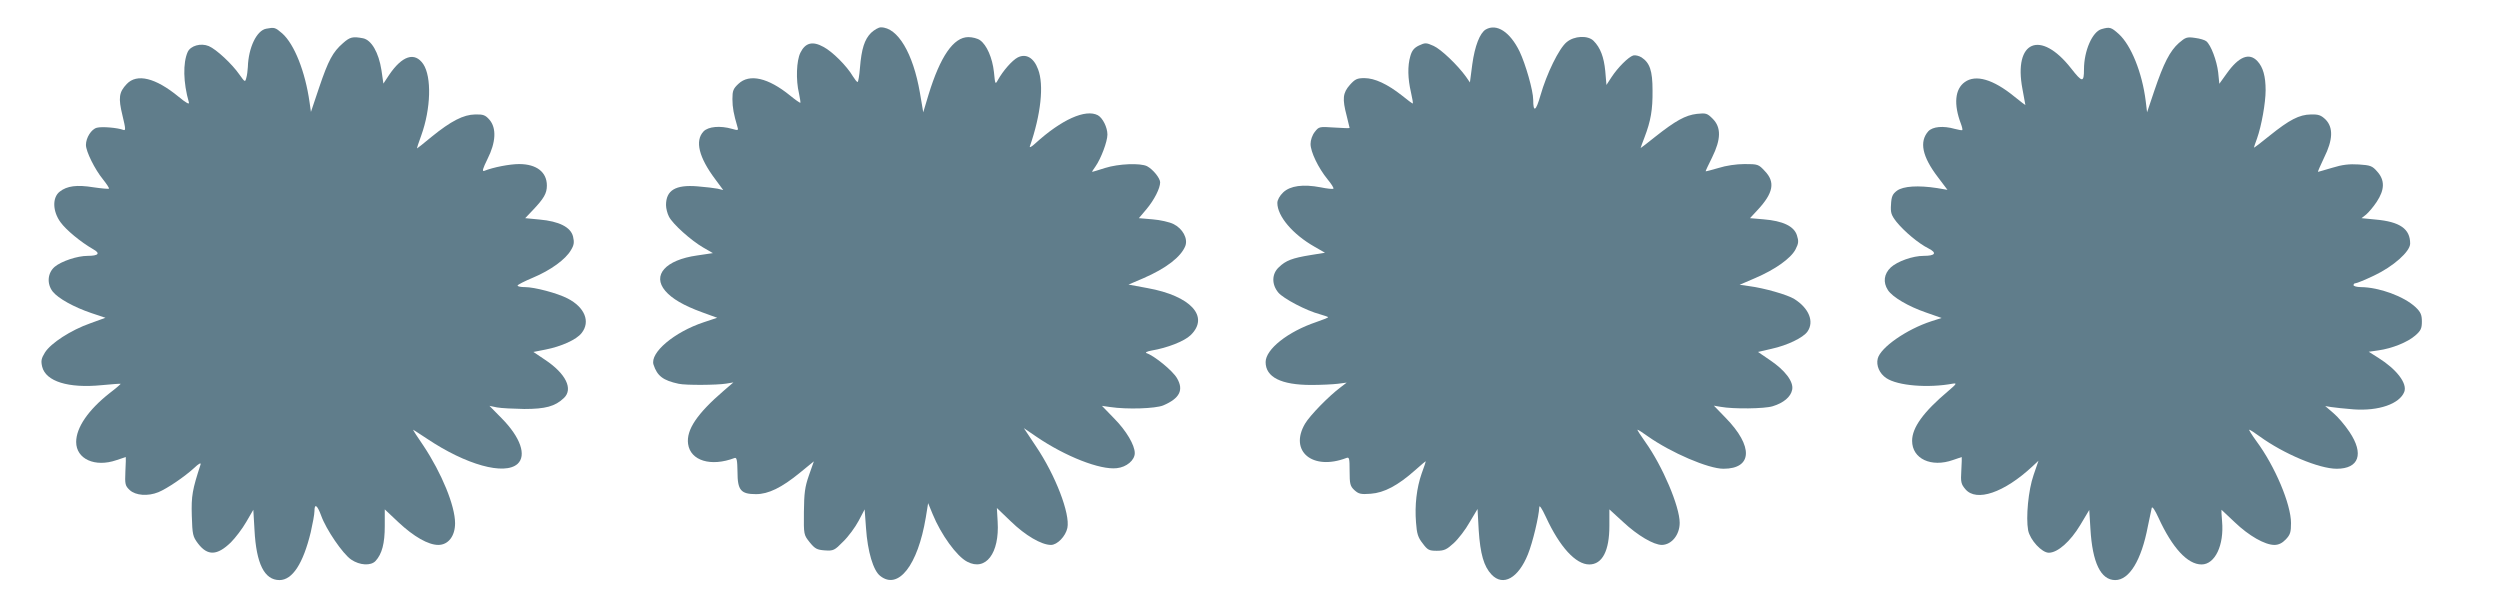 <?xml version="1.0" standalone="no"?>
<!DOCTYPE svg PUBLIC "-//W3C//DTD SVG 20010904//EN"
 "http://www.w3.org/TR/2001/REC-SVG-20010904/DTD/svg10.dtd">
<svg version="1.0" xmlns="http://www.w3.org/2000/svg"
 width="1280pt" height="311pt" viewBox="0 0 1280 311"
 preserveAspectRatio="xMidYMid meet">
<g transform="translate(0,311) scale(0.1,-0.1)"
fill="#607d8b" stroke="none">
<path d="M1363 2963 c-49 -9 -91 -97 -94 -196 -1 -18 -4 -43 -8 -56 -6 -23 -7
-22 -35 17 -38 55 -119 130 -157 146 -41 17 -93 2 -108 -30 -25 -56 -23 -157
6 -258 4 -13 -13 -4 -53 29 -118 97 -213 120 -265 65 -40 -42 -44 -71 -22
-161 17 -70 17 -79 4 -74 -29 11 -109 18 -135 11 -28 -7 -56 -51 -56 -88 0
-34 46 -126 87 -176 19 -24 33 -45 31 -48 -3 -2 -38 1 -79 7 -86 14 -136 7
-173 -22 -39 -30 -37 -101 4 -157 29 -40 103 -101 167 -138 38 -21 28 -34 -28
-34 -53 0 -134 -27 -169 -56 -37 -32 -41 -87 -10 -127 28 -35 109 -80 198
-110 l72 -24 -77 -28 c-100 -35 -203 -102 -233 -150 -19 -31 -21 -43 -14 -73
19 -75 134 -111 305 -94 52 5 95 8 97 7 1 -1 -24 -23 -57 -48 -109 -86 -171
-176 -171 -250 0 -87 96 -131 206 -93 26 9 48 16 48 16 1 0 0 -33 -2 -73 -3
-67 -1 -74 22 -96 30 -28 93 -33 147 -11 44 18 134 79 183 124 23 22 36 29 33
18 -42 -129 -48 -160 -45 -262 3 -98 5 -107 32 -143 49 -64 98 -62 168 6 23
23 59 70 79 105 l36 62 6 -103 c9 -174 51 -257 128 -257 66 0 121 84 160 245
10 44 19 92 19 108 0 41 14 32 34 -22 25 -71 111 -197 154 -226 44 -30 101
-33 125 -7 33 36 47 90 47 178 l0 86 70 -66 c79 -74 153 -116 204 -116 51 0
86 45 86 111 0 90 -69 257 -162 397 -31 45 -55 82 -53 82 1 0 33 -21 71 -46
200 -134 397 -189 464 -129 47 43 15 136 -82 234 l-62 63 39 -8 c21 -4 84 -7
139 -8 108 0 158 13 203 56 49 46 10 125 -95 195 l-61 41 61 12 c82 16 160 51
186 85 46 58 16 132 -72 177 -52 27 -169 58 -218 58 -21 0 -38 3 -38 8 0 4 35
22 78 40 91 38 168 94 195 141 16 26 18 40 11 70 -12 48 -71 78 -172 87 l-73
7 39 41 c57 60 72 86 72 126 0 69 -53 110 -142 110 -47 0 -132 -16 -179 -35
-12 -4 -7 12 17 61 43 85 47 158 10 201 -21 24 -32 28 -73 27 -60 -1 -123 -33
-224 -115 -39 -33 -73 -59 -74 -59 -1 0 8 30 22 67 49 136 54 299 10 365 -44
64 -108 43 -175 -56 l-29 -44 -10 69 c-14 90 -51 154 -94 163 -53 10 -67 7
-103 -25 -52 -45 -75 -88 -122 -227 l-42 -125 -7 49 c-22 157 -78 298 -140
353 -36 31 -40 32 -82 24z"/>
<path d="M4460 2942 c-34 -34 -49 -82 -57 -179 -3 -40 -9 -73 -12 -73 -4 0
-14 13 -24 29 -31 53 -105 127 -151 151 -56 31 -93 21 -118 -30 -20 -40 -24
-139 -7 -209 5 -24 8 -45 7 -47 -2 -2 -26 15 -53 37 -112 91 -208 113 -264 60
-27 -25 -31 -36 -31 -78 0 -44 7 -79 25 -140 7 -21 5 -22 -26 -13 -62 18 -123
12 -147 -13 -45 -48 -24 -133 61 -246 l40 -54 -29 7 c-16 3 -63 9 -104 12
-111 9 -160 -20 -160 -96 0 -17 7 -44 15 -59 19 -38 113 -122 175 -158 l50
-29 -81 -12 c-162 -23 -231 -101 -163 -181 34 -40 93 -75 189 -110 l77 -28
-69 -23 c-151 -50 -276 -156 -257 -217 19 -58 49 -81 129 -98 36 -8 195 -7
244 1 l36 6 -50 -43 c-136 -117 -192 -200 -182 -272 12 -86 117 -118 238 -72
11 4 14 -10 15 -71 0 -94 17 -114 95 -114 63 0 131 33 225 110 l71 58 -25 -71
c-21 -60 -25 -91 -26 -189 -1 -116 -1 -116 30 -155 27 -33 37 -38 77 -41 44
-3 50 0 94 45 27 26 62 74 79 106 l31 59 7 -96 c8 -119 37 -218 73 -245 92
-73 192 54 233 299 l12 74 23 -56 c43 -105 123 -216 177 -244 95 -50 166 43
156 205 l-4 70 72 -69 c73 -71 156 -120 205 -120 32 0 75 44 84 87 15 72 -61
270 -161 418 l-62 93 66 -45 c147 -100 325 -170 410 -160 50 5 92 41 92 77 0
41 -43 114 -104 176 l-64 66 42 -6 c87 -13 231 -8 271 8 85 36 107 79 71 140
-22 38 -115 114 -156 128 -8 3 3 9 25 13 83 14 169 48 201 79 98 95 1 201
-221 241 l-97 18 75 32 c118 51 194 110 216 166 14 38 -14 89 -61 112 -20 10
-68 21 -107 24 l-70 6 39 46 c40 48 70 107 70 138 -1 22 -37 66 -67 82 -34 17
-145 13 -215 -9 -34 -11 -64 -20 -66 -20 -2 0 6 13 17 28 28 40 61 127 61 163
0 37 -24 85 -49 99 -63 33 -186 -22 -320 -144 -19 -18 -32 -24 -28 -15 56 161
73 314 42 394 -22 60 -62 82 -104 61 -29 -15 -76 -69 -102 -116 -13 -24 -14
-22 -20 41 -8 73 -37 139 -71 163 -12 9 -39 16 -60 16 -76 0 -144 -99 -204
-295 l-27 -90 -17 100 c-35 203 -114 335 -200 335 -12 0 -34 -13 -50 -28z"/>
<path d="M7607 2959 c-30 -18 -56 -84 -69 -179 l-12 -92 -20 29 c-43 60 -128
141 -166 158 -38 17 -43 17 -75 2 -25 -12 -36 -26 -44 -54 -15 -51 -13 -116 3
-185 7 -32 12 -58 9 -58 -2 0 -27 18 -55 41 -75 59 -140 89 -192 89 -38 0 -48
-5 -75 -35 -36 -41 -39 -71 -16 -158 8 -32 15 -60 15 -62 0 -2 -35 -1 -78 2
-77 5 -79 5 -100 -22 -13 -16 -22 -42 -22 -62 0 -40 39 -122 87 -181 20 -24
33 -45 30 -48 -3 -3 -32 0 -66 7 -89 17 -155 8 -191 -26 -18 -17 -30 -39 -30
-54 0 -68 79 -161 190 -224 l54 -31 -74 -12 c-93 -15 -127 -28 -162 -62 -37
-34 -38 -88 -3 -130 26 -31 144 -93 213 -111 23 -7 42 -13 42 -15 0 -3 -27
-13 -61 -25 -145 -49 -259 -139 -259 -205 0 -77 79 -117 234 -117 49 0 110 3
135 6 l46 6 -30 -23 c-63 -47 -158 -145 -183 -187 -83 -141 38 -242 211 -176
15 6 17 0 17 -67 0 -66 3 -77 24 -97 22 -20 33 -23 84 -19 69 5 139 42 228
121 30 27 54 47 54 45 0 -2 -9 -30 -21 -62 -26 -75 -36 -162 -29 -251 4 -57
10 -77 34 -107 25 -34 33 -38 72 -38 38 0 51 6 87 39 24 22 61 70 82 108 l40
67 6 -109 c8 -121 26 -185 66 -227 59 -62 137 -18 186 104 25 62 56 194 58
240 0 15 12 -2 34 -49 71 -154 153 -243 222 -243 67 0 103 70 103 197 l0 85
71 -65 c74 -69 156 -117 198 -117 50 1 91 52 91 113 0 84 -88 291 -176 414
-25 35 -43 63 -40 63 3 0 27 -15 53 -34 119 -84 310 -166 387 -166 149 0 154
115 11 261 l-60 62 35 -6 c65 -12 225 -10 266 3 56 17 93 48 100 85 8 41 -37
100 -115 152 l-60 41 69 16 c82 18 162 57 184 88 36 51 8 120 -67 167 -35 22
-154 56 -231 66 l-49 7 79 34 c103 44 183 101 207 147 16 31 17 42 7 73 -15
46 -72 73 -170 81 l-70 6 39 42 c81 87 91 143 37 199 -32 35 -36 36 -104 36
-42 0 -96 -8 -133 -20 -35 -10 -64 -18 -66 -17 -1 1 14 33 33 71 46 93 47 154
3 198 -28 28 -34 30 -81 25 -59 -7 -109 -35 -213 -117 -41 -33 -75 -59 -75
-58 0 2 9 27 20 55 32 84 42 141 41 240 0 101 -14 141 -56 169 -13 8 -32 13
-43 10 -25 -8 -79 -62 -111 -111 l-26 -40 -6 71 c-7 72 -25 120 -60 155 -29
29 -99 26 -138 -7 -39 -32 -102 -161 -134 -273 -23 -81 -37 -89 -37 -22 0 47
-39 183 -70 248 -49 100 -117 144 -173 112z"/>
<path d="M10760 2961 c-47 -13 -90 -111 -90 -206 0 -69 -9 -68 -66 5 -157 200
-296 141 -249 -106 8 -43 15 -80 15 -82 0 -1 -26 19 -57 44 -108 88 -197 114
-253 74 -51 -36 -58 -114 -20 -214 6 -16 9 -30 7 -32 -2 -2 -19 1 -38 6 -60
17 -113 12 -136 -12 -47 -53 -32 -129 49 -235 l49 -65 -53 9 c-97 15 -173 10
-205 -13 -23 -17 -29 -30 -31 -71 -3 -42 1 -54 28 -89 40 -49 112 -110 164
-136 45 -23 35 -38 -25 -38 -56 0 -134 -28 -168 -59 -35 -33 -41 -76 -15 -116
23 -36 105 -84 195 -115 l80 -28 -53 -17 c-126 -41 -260 -134 -274 -191 -9
-35 9 -77 44 -100 58 -39 214 -52 342 -28 21 3 16 -3 -25 -38 -127 -107 -185
-187 -185 -255 0 -92 98 -138 210 -98 23 8 43 15 44 15 1 0 0 -31 -2 -68 -4
-61 -1 -71 21 -97 56 -66 198 -18 343 117 l31 29 -25 -73 c-27 -77 -40 -217
-28 -283 10 -50 70 -115 106 -115 45 0 110 57 161 142 l46 77 6 -97 c10 -173
53 -262 127 -262 72 0 134 101 167 275 9 44 18 87 20 95 3 9 17 -13 34 -50 71
-155 149 -240 221 -240 69 0 116 99 105 221 -3 33 -4 59 -3 59 0 0 31 -29 68
-64 72 -69 154 -116 203 -116 21 0 40 9 58 28 23 24 27 37 27 84 0 96 -82 291
-177 419 -24 33 -40 59 -37 59 4 0 27 -15 53 -34 124 -90 305 -166 395 -166
114 0 141 76 65 189 -22 33 -59 77 -82 96 l-42 36 30 -5 c17 -3 69 -8 116 -12
128 -9 235 28 259 90 16 43 -39 115 -133 174 l-49 31 49 7 c71 10 150 42 189
76 29 25 34 37 34 72 0 34 -6 48 -32 73 -60 56 -186 102 -280 103 -21 0 -38 5
-38 10 0 6 5 10 11 10 6 0 48 17 94 39 98 46 185 123 185 164 0 75 -52 112
-178 123 l-71 7 23 18 c13 11 38 40 55 66 41 62 42 111 2 155 -25 29 -35 32
-94 36 -48 3 -85 -1 -136 -17 -38 -11 -71 -21 -73 -21 -2 0 12 32 31 72 46 92
48 155 8 196 -23 22 -36 27 -75 26 -60 -1 -110 -27 -212 -109 -44 -36 -80 -63
-80 -61 0 2 7 23 16 47 23 65 44 183 44 247 0 71 -13 118 -42 149 -42 45 -95
24 -157 -63 l-38 -53 -6 59 c-7 59 -37 140 -61 159 -7 6 -33 14 -58 17 -41 6
-48 3 -82 -26 -46 -41 -78 -103 -126 -245 l-37 -110 -7 58 c-18 145 -75 286
-138 343 -39 35 -46 37 -88 25z"/>
</g>
</svg>
